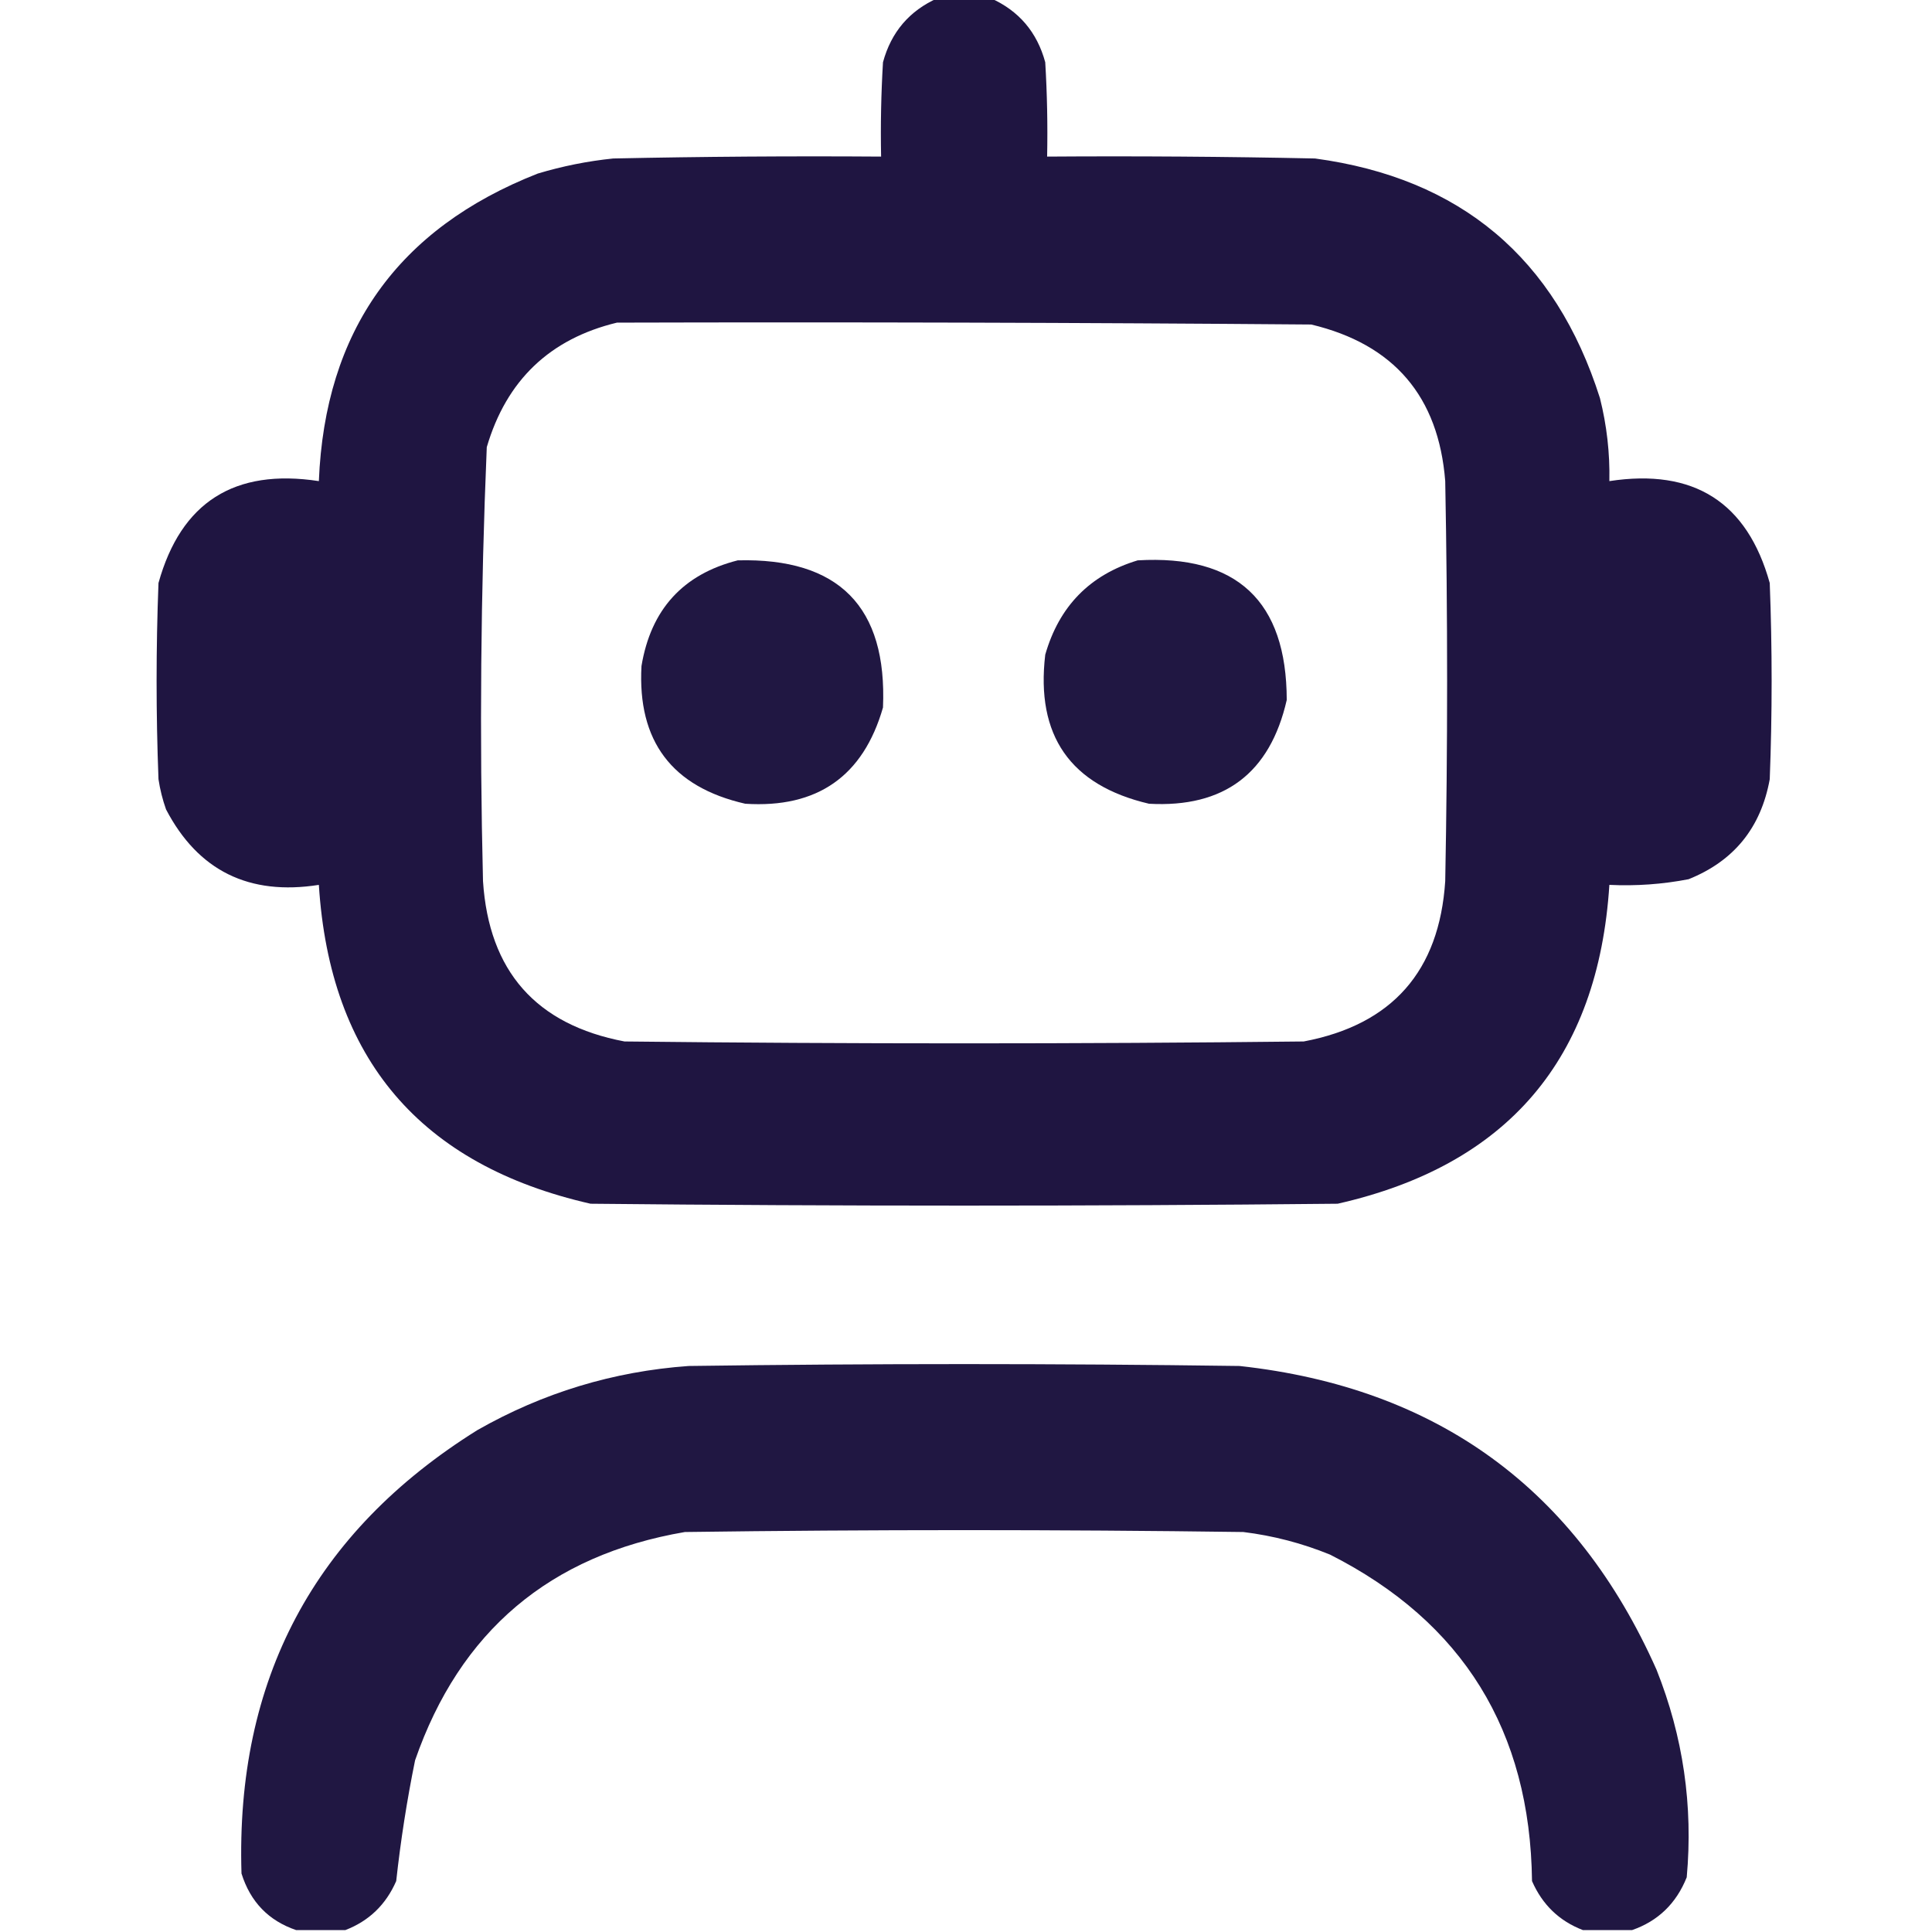 <?xml version="1.0" encoding="UTF-8"?> <svg xmlns="http://www.w3.org/2000/svg" xmlns:xlink="http://www.w3.org/1999/xlink" version="1.1" width="512px" height="512px" style="shape-rendering:geometricPrecision; text-rendering:geometricPrecision; image-rendering:optimizeQuality; fill-rule:evenodd; clip-rule:evenodd"><g><path style="opacity:0.986" fill="#1d133f" d="M 248.5,-0.5 C 253.167,-0.5 257.833,-0.5 262.5,-0.5C 269.997,2.835 274.831,8.502 277,16.5C 277.5,24.827 277.666,33.16 277.5,41.5C 301.169,41.333 324.836,41.5 348.5,42C 387.041,47.204 412.208,68.371 424,105.5C 425.816,112.725 426.649,120.059 426.5,127.5C 448.865,124.077 463.031,133.077 469,154.5C 469.667,171.833 469.667,189.167 469,206.5C 466.672,219.352 459.506,228.186 447.5,233C 440.574,234.339 433.574,234.839 426.5,234.5C 423.549,280.617 399.549,308.784 354.5,319C 288.5,319.667 222.5,319.667 156.5,319C 111.422,308.758 87.422,280.591 84.5,234.5C 65.993,237.415 52.493,230.749 44,214.5C 43.08,211.899 42.413,209.232 42,206.5C 41.333,189.167 41.333,171.833 42,154.5C 47.969,133.077 62.135,124.077 84.5,127.5C 86.111,87.722 105.444,60.556 142.5,46C 149.044,44.031 155.71,42.697 162.5,42C 186.164,41.5 209.831,41.333 233.5,41.5C 233.334,33.16 233.5,24.827 234,16.5C 236.169,8.502 241.003,2.835 248.5,-0.5 Z M 163.5,85.5 C 224.834,85.333 286.168,85.5 347.5,86C 369.4,91.233 381.234,105.066 383,127.5C 383.667,162.833 383.667,198.167 383,233.5C 381.444,257.387 368.944,271.553 345.5,276C 285.5,276.667 225.5,276.667 165.5,276C 142.056,271.553 129.556,257.387 128,233.5C 127.057,195.143 127.39,156.809 129,118.5C 134.2,100.798 145.7,89.798 163.5,85.5 Z"></path></g><g><path style="opacity:0.979" fill="#1c133f" d="M 195.5,148.5 C 222.309,147.808 235.142,160.808 234,187.5C 228.758,205.722 216.591,214.222 197.5,213C 178.066,208.566 168.899,196.399 170,176.5C 172.486,161.521 180.986,152.188 195.5,148.5 Z"></path></g><g><path style="opacity:0.979" fill="#1c133f" d="M 301.5,148.5 C 327.795,146.964 340.961,159.298 341,185.5C 336.566,204.934 324.399,214.101 304.5,213C 283.629,208.111 274.463,194.944 277,173.5C 280.683,160.651 288.85,152.318 301.5,148.5 Z"></path></g><g><path style="opacity:0.98" fill="#1c133f" d="M 432.5,511.5 C 428.167,511.5 423.833,511.5 419.5,511.5C 413.23,509.096 408.73,504.762 406,498.5C 405.523,458.674 387.689,429.841 352.5,412C 345.094,408.975 337.427,406.975 329.5,406C 280.167,405.333 230.833,405.333 181.5,406C 145.704,412.136 121.871,432.303 110,466.5C 107.841,477.107 106.175,487.774 105,498.5C 102.27,504.762 97.77,509.096 91.5,511.5C 87.167,511.5 82.833,511.5 78.5,511.5C 71.184,509.016 66.351,504.016 64,496.5C 62.402,445.187 83.235,406.02 126.5,379C 143.88,369.096 162.546,363.429 182.5,362C 231.167,361.333 279.833,361.333 328.5,362C 380.87,367.746 417.704,394.579 439,442.5C 446.052,460.2 448.719,478.534 447,497.5C 444.226,504.443 439.393,509.11 432.5,511.5 Z"></path></g></svg> 